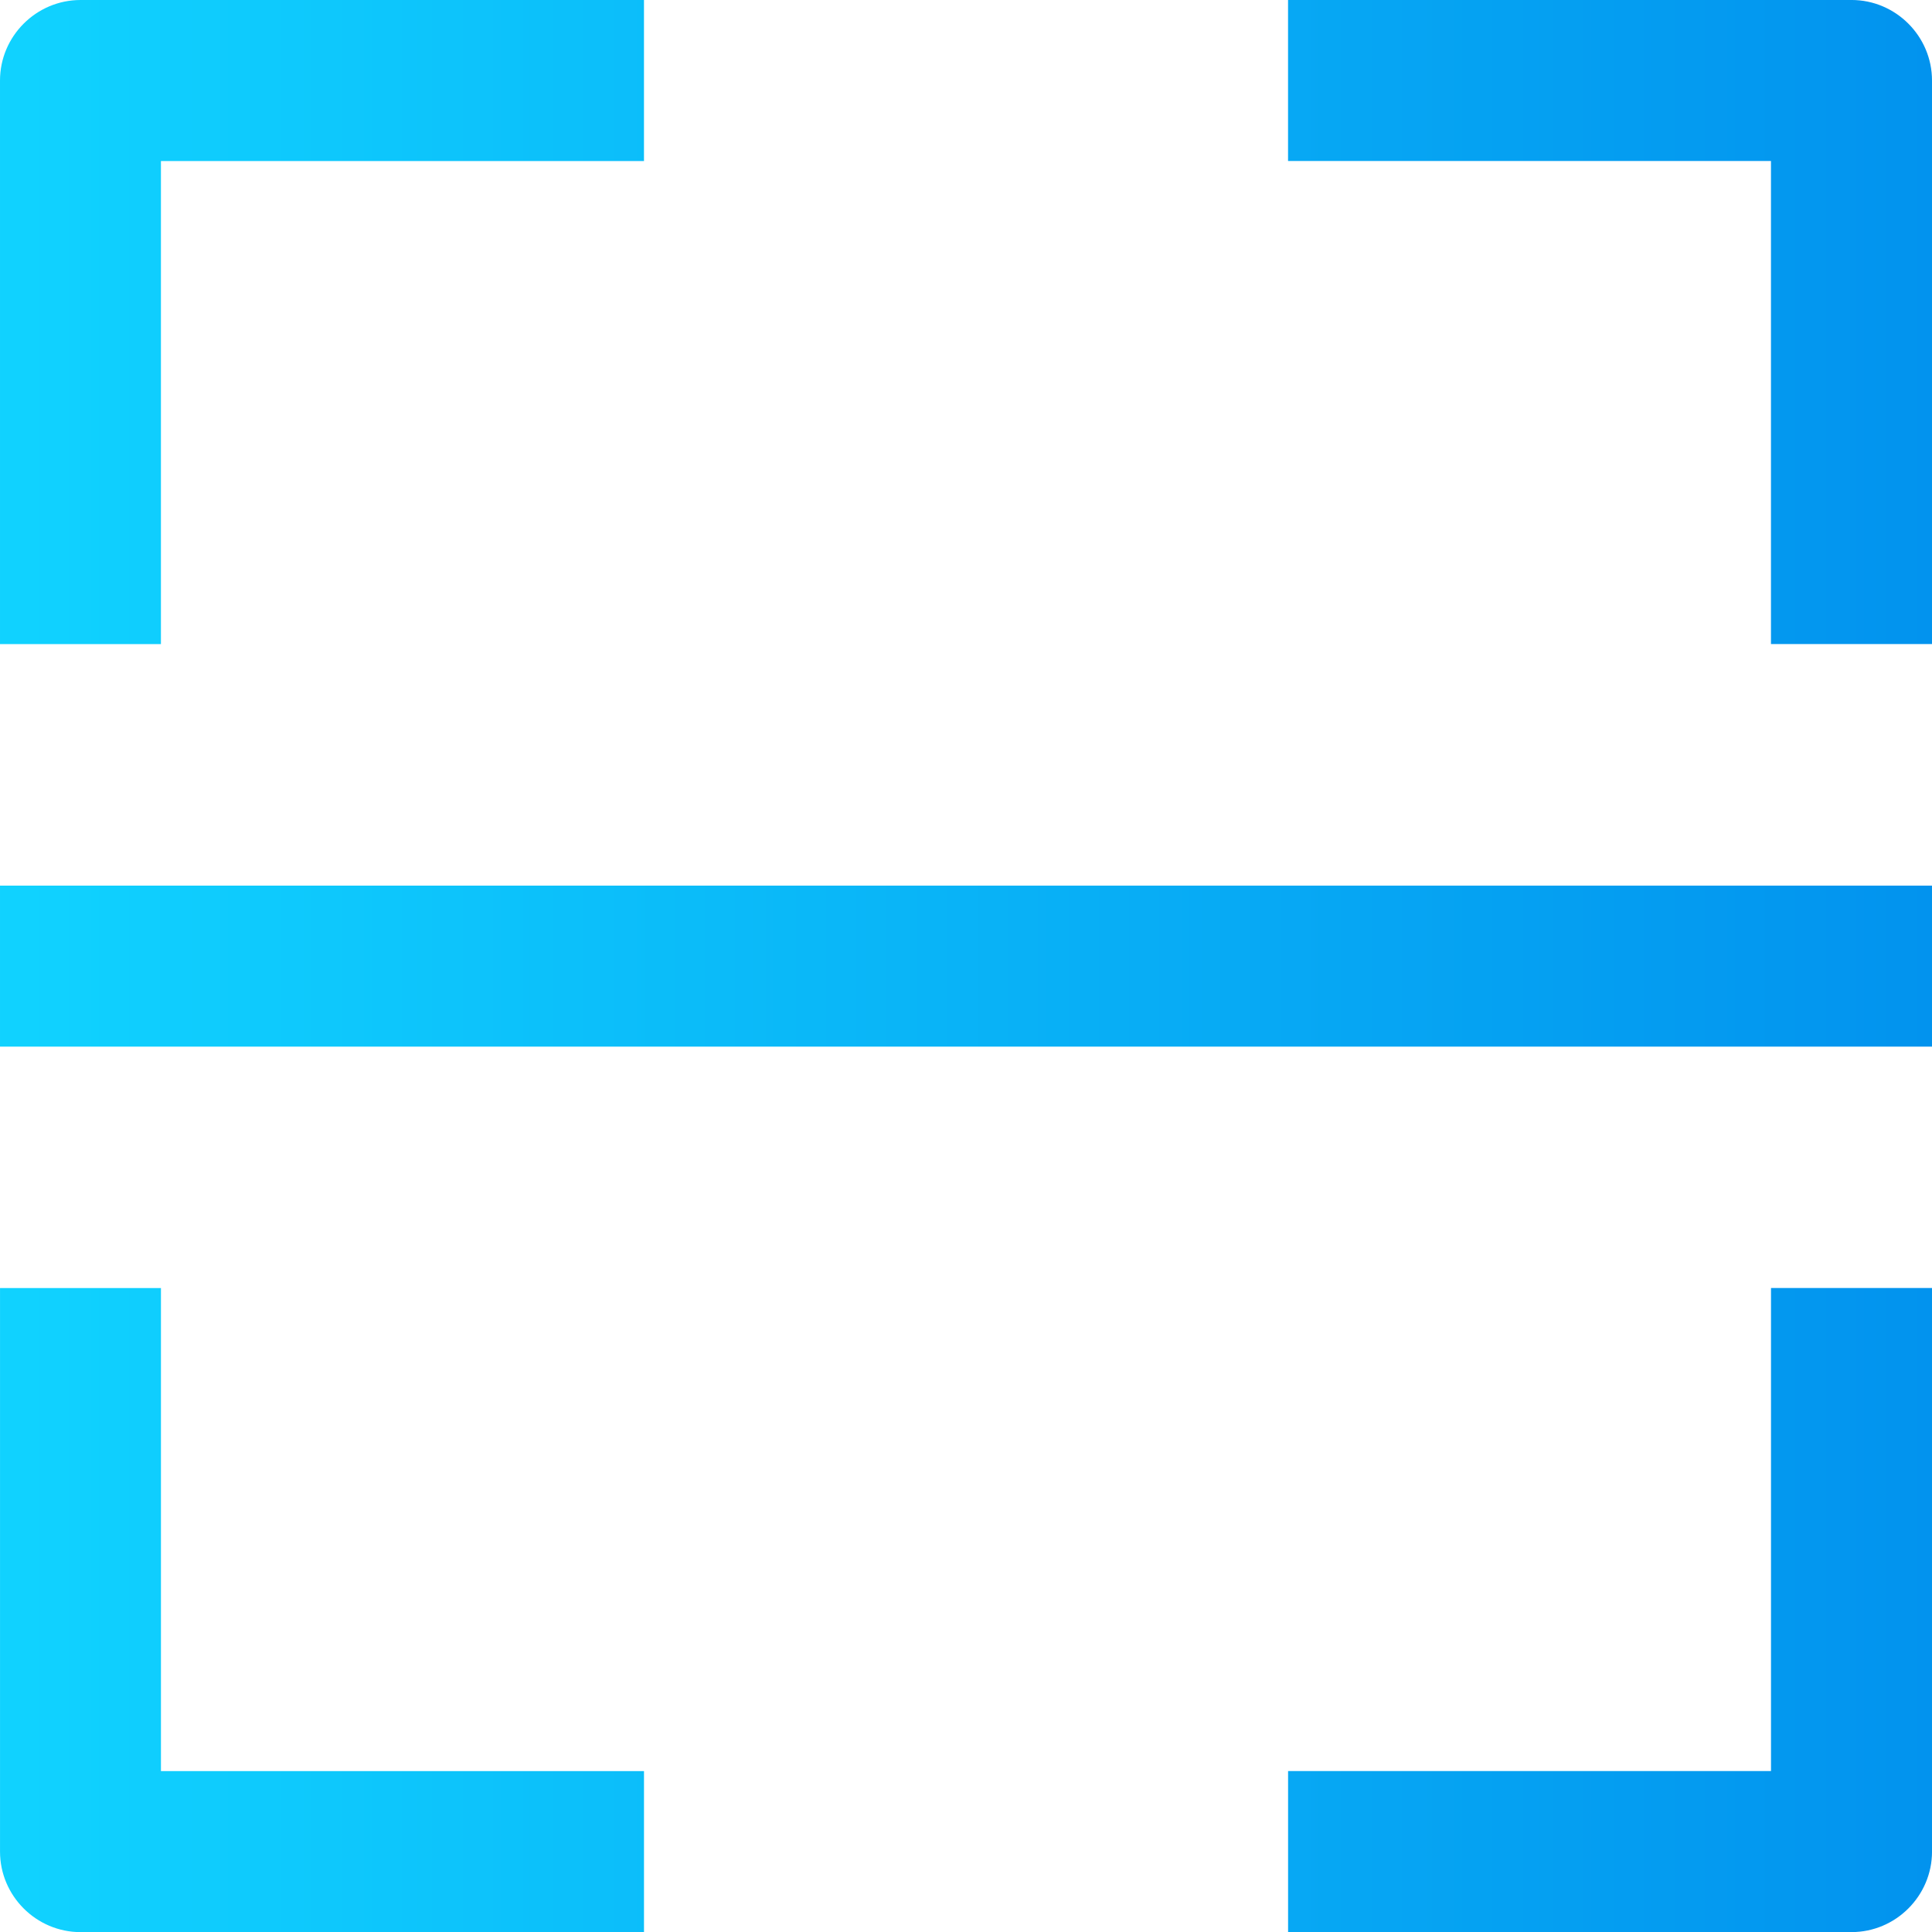 <?xml version="1.0" encoding="UTF-8"?>
<svg xmlns="http://www.w3.org/2000/svg" xmlns:xlink="http://www.w3.org/1999/xlink" xmlns:xodm="http://www.corel.com/coreldraw/odm/2003" xml:space="preserve" width="99.995mm" height="100mm" version="1.1" style="shape-rendering:geometricPrecision; text-rendering:geometricPrecision; image-rendering:optimizeQuality; fill-rule:evenodd; clip-rule:evenodd" viewBox="0 0 102.673 102.678">
 <defs>
  <style type="text/css">
   
    .fil0 {fill:url(#id0)}
   
  </style>
  <linearGradient id="id0" gradientUnits="userSpaceOnUse" x1="-0.003" y1="51.339" x2="102.673" y2="51.339">
   <stop offset="0" style="stop-opacity:1; stop-color:#10D2FF"></stop>
   <stop offset="0.012" style="stop-opacity:1; stop-color:#10D2FF"></stop>
   <stop offset="1" style="stop-opacity:1; stop-color:#0293EE"></stop>
  </linearGradient>
 </defs>
 <g id="Layer_x0020_1">
  <path class="fil0" d="M4.279 102.678l29.945 0 0 -8.557 -25.671 0 0 -25.671 -8.552 0 0 29.95c0,2.353 1.925,4.279 4.279,4.279zm64.173 0l29.943 0c2.353,0 4.279,-1.925 4.279,-4.279l0 -29.95 -8.557 0 0 25.671 -25.664 0 0 8.557zm34.221 -47.057l0 -8.557 -102.673 0 0 8.557 102.673 0zm0 -21.393l0 -29.95c0,-2.353 -1.925,-4.279 -4.279,-4.279l0 0 -29.943 0 0 8.557 25.664 0 0 25.671 8.557 0zm-98.394 -34.228c-2.353,0 -4.279,1.925 -4.279,4.279l0 0 0 29.95 8.552 0 0 -25.671 25.671 0 0 -8.557 -29.945 0z"></path>
 </g>
</svg>
